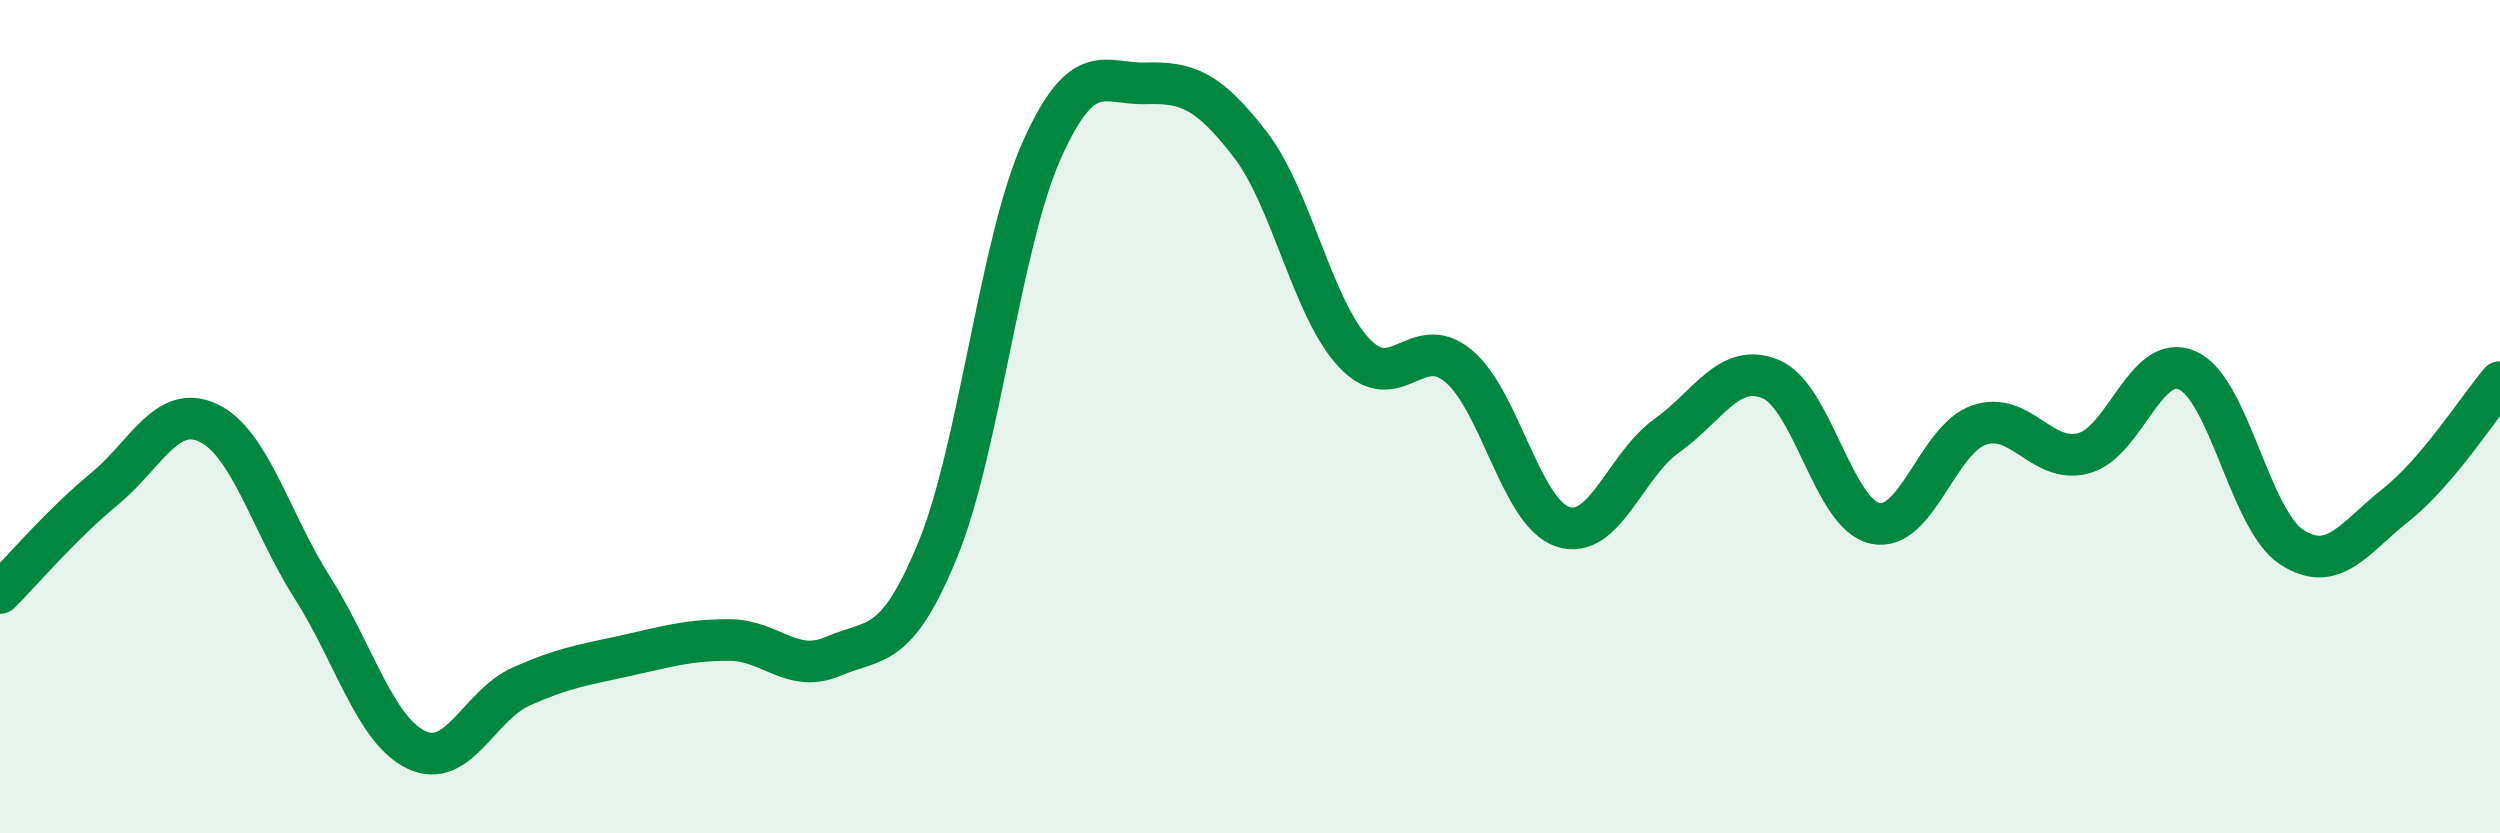
    <svg width="60" height="20" viewBox="0 0 60 20" xmlns="http://www.w3.org/2000/svg">
      <path
        d="M 0,14.23 C 0.5,13.73 1.5,12.56 2.5,11.74 C 3.5,10.92 4,9.68 5,10.15 C 6,10.62 6.5,12.54 7.5,14.11 C 8.5,15.68 9,17.53 10,18 C 11,18.47 11.5,16.93 12.5,16.48 C 13.5,16.03 14,15.96 15,15.74 C 16,15.52 16.5,15.36 17.5,15.36 C 18.5,15.36 19,16.18 20,15.75 C 21,15.32 21.5,15.64 22.5,13.21 C 23.5,10.78 24,5.85 25,3.61 C 26,1.37 26.5,2.03 27.5,2 C 28.5,1.97 29,2.17 30,3.46 C 31,4.75 31.5,7.41 32.5,8.47 C 33.5,9.53 34,7.95 35,8.78 C 36,9.61 36.5,12.3 37.5,12.64 C 38.5,12.98 39,11.17 40,10.46 C 41,9.75 41.5,8.68 42.5,9.1 C 43.5,9.52 44,12.34 45,12.56 C 46,12.78 46.5,10.54 47.5,10.2 C 48.5,9.86 49,11.14 50,10.88 C 51,10.62 51.5,8.44 52.5,8.89 C 53.5,9.34 54,12.48 55,13.13 C 56,13.78 56.5,12.91 57.5,12.12 C 58.5,11.33 59.5,9.76 60,9.17L60 20L0 20Z"
        fill="#008740"
        opacity="0.1"
        stroke-linecap="round"
        stroke-linejoin="round"
      />
      <path
        d="M 0,14.23 C 0.5,13.73 1.5,12.56 2.5,11.74 C 3.5,10.92 4,9.68 5,10.15 C 6,10.62 6.5,12.54 7.5,14.11 C 8.5,15.68 9,17.53 10,18 C 11,18.47 11.5,16.93 12.5,16.48 C 13.5,16.03 14,15.96 15,15.74 C 16,15.52 16.5,15.36 17.5,15.36 C 18.5,15.36 19,16.18 20,15.75 C 21,15.32 21.5,15.64 22.5,13.21 C 23.5,10.78 24,5.85 25,3.61 C 26,1.37 26.5,2.03 27.5,2 C 28.5,1.97 29,2.17 30,3.46 C 31,4.75 31.5,7.41 32.5,8.47 C 33.5,9.53 34,7.95 35,8.78 C 36,9.61 36.5,12.3 37.5,12.64 C 38.5,12.98 39,11.17 40,10.46 C 41,9.75 41.5,8.68 42.5,9.1 C 43.5,9.52 44,12.34 45,12.56 C 46,12.78 46.5,10.54 47.5,10.2 C 48.5,9.86 49,11.14 50,10.88 C 51,10.62 51.5,8.44 52.5,8.89 C 53.5,9.34 54,12.48 55,13.13 C 56,13.78 56.5,12.91 57.5,12.12 C 58.5,11.33 59.5,9.76 60,9.17"
        stroke="#008740"
        stroke-width="1"
        fill="none"
        stroke-linecap="round"
        stroke-linejoin="round"
      />
    </svg>
  